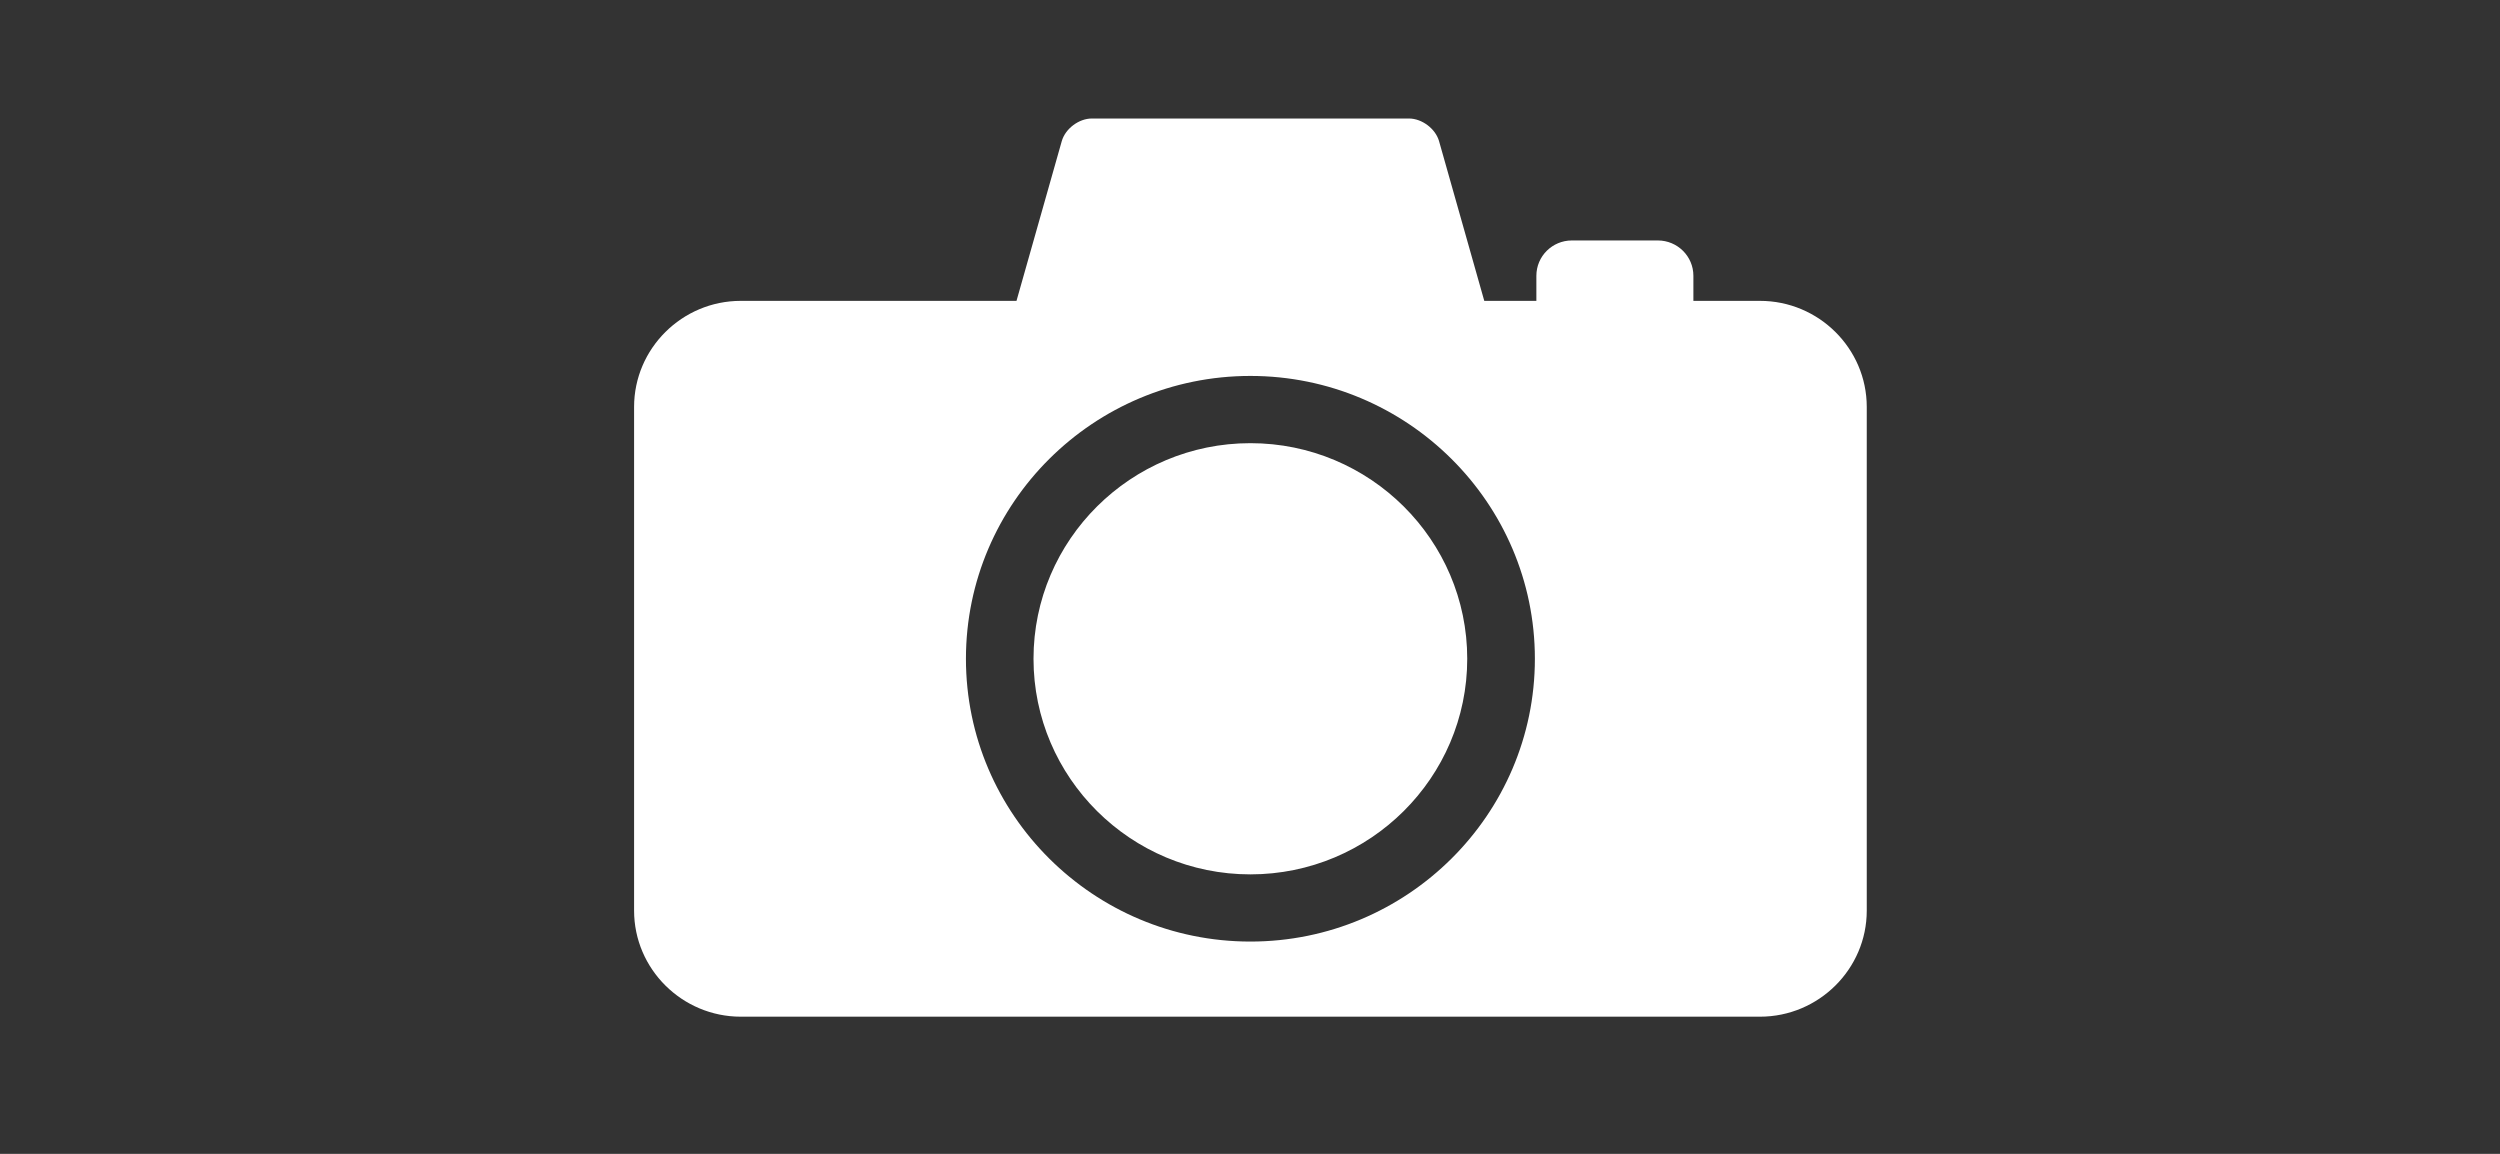 <svg width="104" height="48" viewBox="0 0 104 48" fill="none" xmlns="http://www.w3.org/2000/svg">
<rect x="0" y="0" width="104" height="48" fill="#333333" stroke="none"/>
<path d="M61.037 27.405C61.037 32.351 56.991 36.374 52.016 36.374C47.042 36.374 42.994 32.351 42.994 27.405C42.994 22.459 47.042 18.436 52.016 18.436C56.991 18.436 61.037 22.459 61.037 27.405ZM52.016 39.169C45.491 39.169 40.183 33.892 40.183 27.405C40.183 20.918 45.491 15.639 52.016 15.639C58.541 15.639 63.851 20.918 63.851 27.405C63.851 33.892 58.541 39.169 52.016 39.169ZM73.217 12.516H70.445V11.473C70.445 10.661 69.782 10.003 68.966 10.003H65.39C64.574 10.003 63.913 10.661 63.913 11.473V12.516H61.746L59.865 5.873C59.717 5.354 59.154 4.93 58.611 4.93H45.422C44.88 4.93 44.316 5.354 44.169 5.873L42.286 12.516H30.815C28.375 12.516 26.378 14.499 26.378 16.927V37.883C26.378 40.309 28.375 42.294 30.815 42.294H73.217C75.659 42.294 77.657 40.309 77.657 37.883V16.927C77.657 14.499 75.659 12.516 73.217 12.516Z" fill="white"/>
</svg>
